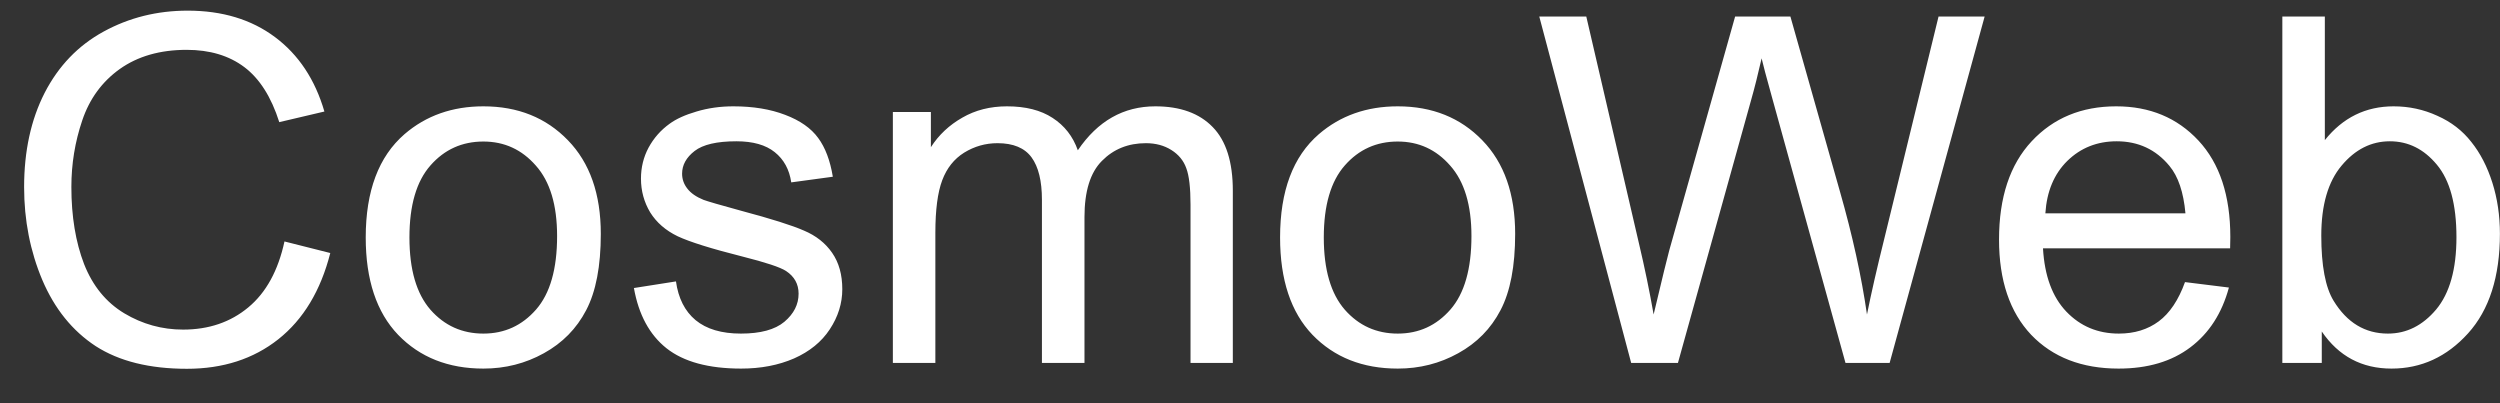 <svg width="62" height="10" viewBox="0 0 62 10" fill="none" xmlns="http://www.w3.org/2000/svg">
<rect x="0" y="0" width="62" height="10" fill="#333333" stroke="none"/>
<path d="M7.055 5.988L8.191 6.275C7.953 7.209 7.523 7.922 6.902 8.414C6.285 8.902 5.529 9.146 4.635 9.146C3.709 9.146 2.955 8.959 2.373 8.584C1.795 8.205 1.354 7.658 1.049 6.943C0.748 6.229 0.598 5.461 0.598 4.641C0.598 3.746 0.768 2.967 1.107 2.303C1.451 1.635 1.938 1.129 2.566 0.785C3.199 0.438 3.895 0.264 4.652 0.264C5.512 0.264 6.234 0.482 6.82 0.92C7.406 1.357 7.814 1.973 8.045 2.766L6.926 3.029C6.727 2.404 6.438 1.949 6.059 1.664C5.68 1.379 5.203 1.236 4.629 1.236C3.969 1.236 3.416 1.395 2.971 1.711C2.529 2.027 2.219 2.453 2.039 2.988C1.859 3.52 1.77 4.068 1.77 4.635C1.77 5.365 1.875 6.004 2.086 6.551C2.301 7.094 2.633 7.5 3.082 7.77C3.531 8.039 4.018 8.174 4.541 8.174C5.178 8.174 5.717 7.99 6.158 7.623C6.6 7.256 6.898 6.711 7.055 5.988ZM9.07 5.889C9.07 4.736 9.391 3.883 10.031 3.328C10.566 2.867 11.219 2.637 11.988 2.637C12.844 2.637 13.543 2.918 14.086 3.48C14.629 4.039 14.9 4.812 14.9 5.801C14.9 6.602 14.779 7.232 14.537 7.693C14.299 8.15 13.949 8.506 13.488 8.76C13.031 9.014 12.531 9.141 11.988 9.141C11.117 9.141 10.412 8.861 9.873 8.303C9.338 7.744 9.07 6.939 9.07 5.889ZM10.154 5.889C10.154 6.686 10.328 7.283 10.676 7.682C11.023 8.076 11.461 8.273 11.988 8.273C12.512 8.273 12.947 8.074 13.295 7.676C13.643 7.277 13.816 6.67 13.816 5.854C13.816 5.084 13.641 4.502 13.289 4.107C12.941 3.709 12.508 3.51 11.988 3.51C11.461 3.51 11.023 3.707 10.676 4.102C10.328 4.496 10.154 5.092 10.154 5.889ZM15.721 7.143L16.764 6.979C16.822 7.396 16.984 7.717 17.25 7.939C17.52 8.162 17.895 8.273 18.375 8.273C18.859 8.273 19.219 8.176 19.453 7.98C19.688 7.781 19.805 7.549 19.805 7.283C19.805 7.045 19.701 6.857 19.494 6.721C19.35 6.627 18.99 6.508 18.416 6.363C17.643 6.168 17.105 6 16.805 5.859C16.508 5.715 16.281 5.518 16.125 5.268C15.973 5.014 15.896 4.734 15.896 4.43C15.896 4.152 15.959 3.896 16.084 3.662C16.213 3.424 16.387 3.227 16.605 3.07C16.77 2.949 16.992 2.848 17.273 2.766C17.559 2.68 17.863 2.637 18.188 2.637C18.676 2.637 19.104 2.707 19.471 2.848C19.842 2.988 20.115 3.18 20.291 3.422C20.467 3.66 20.588 3.98 20.654 4.383L19.623 4.523C19.576 4.203 19.439 3.953 19.213 3.773C18.99 3.594 18.674 3.504 18.264 3.504C17.779 3.504 17.434 3.584 17.227 3.744C17.02 3.904 16.916 4.092 16.916 4.307C16.916 4.443 16.959 4.566 17.045 4.676C17.131 4.789 17.266 4.883 17.449 4.957C17.555 4.996 17.865 5.086 18.381 5.227C19.127 5.426 19.646 5.59 19.939 5.719C20.236 5.844 20.469 6.027 20.637 6.27C20.805 6.512 20.889 6.812 20.889 7.172C20.889 7.523 20.785 7.855 20.578 8.168C20.375 8.477 20.08 8.717 19.693 8.889C19.307 9.057 18.869 9.141 18.381 9.141C17.572 9.141 16.955 8.973 16.529 8.637C16.107 8.301 15.838 7.803 15.721 7.143ZM22.143 9V2.777H23.086V3.65C23.281 3.346 23.541 3.102 23.865 2.918C24.189 2.73 24.559 2.637 24.973 2.637C25.434 2.637 25.811 2.732 26.104 2.924C26.4 3.115 26.609 3.383 26.73 3.727C27.223 3 27.863 2.637 28.652 2.637C29.27 2.637 29.744 2.809 30.076 3.152C30.408 3.492 30.574 4.018 30.574 4.729V9H29.525V5.08C29.525 4.658 29.49 4.355 29.42 4.172C29.354 3.984 29.23 3.834 29.051 3.721C28.871 3.607 28.66 3.551 28.418 3.551C27.98 3.551 27.617 3.697 27.328 3.99C27.039 4.279 26.895 4.744 26.895 5.385V9H25.84V4.957C25.84 4.488 25.754 4.137 25.582 3.902C25.41 3.668 25.129 3.551 24.738 3.551C24.441 3.551 24.166 3.629 23.912 3.785C23.662 3.941 23.48 4.17 23.367 4.471C23.254 4.771 23.197 5.205 23.197 5.771V9H22.143ZM31.746 5.889C31.746 4.736 32.066 3.883 32.707 3.328C33.242 2.867 33.895 2.637 34.664 2.637C35.52 2.637 36.219 2.918 36.762 3.48C37.305 4.039 37.576 4.812 37.576 5.801C37.576 6.602 37.455 7.232 37.213 7.693C36.975 8.15 36.625 8.506 36.164 8.76C35.707 9.014 35.207 9.141 34.664 9.141C33.793 9.141 33.088 8.861 32.549 8.303C32.014 7.744 31.746 6.939 31.746 5.889ZM32.83 5.889C32.83 6.686 33.004 7.283 33.352 7.682C33.699 8.076 34.137 8.273 34.664 8.273C35.188 8.273 35.623 8.074 35.971 7.676C36.318 7.277 36.492 6.67 36.492 5.854C36.492 5.084 36.316 4.502 35.965 4.107C35.617 3.709 35.184 3.51 34.664 3.51C34.137 3.51 33.699 3.707 33.352 4.102C33.004 4.496 32.83 5.092 32.83 5.889ZM40.453 9L38.174 0.41H39.34L40.647 6.041C40.787 6.631 40.908 7.217 41.01 7.799C41.228 6.881 41.357 6.352 41.397 6.211L43.031 0.41H44.402L45.633 4.758C45.941 5.836 46.164 6.85 46.301 7.799C46.41 7.256 46.553 6.633 46.728 5.93L48.076 0.41H49.219L46.863 9H45.768L43.957 2.455C43.805 1.908 43.715 1.572 43.688 1.447C43.598 1.842 43.514 2.178 43.435 2.455L41.613 9H40.453ZM54.188 6.996L55.277 7.131C55.105 7.768 54.787 8.262 54.322 8.613C53.857 8.965 53.264 9.141 52.541 9.141C51.631 9.141 50.908 8.861 50.373 8.303C49.842 7.74 49.576 6.953 49.576 5.941C49.576 4.895 49.846 4.082 50.385 3.504C50.924 2.926 51.623 2.637 52.482 2.637C53.315 2.637 53.994 2.92 54.522 3.486C55.049 4.053 55.312 4.85 55.312 5.877C55.312 5.939 55.31 6.033 55.307 6.158H50.666C50.705 6.842 50.898 7.365 51.246 7.729C51.594 8.092 52.027 8.273 52.547 8.273C52.934 8.273 53.264 8.172 53.537 7.969C53.81 7.766 54.027 7.441 54.188 6.996ZM50.725 5.291H54.199C54.152 4.768 54.02 4.375 53.801 4.113C53.465 3.707 53.029 3.504 52.494 3.504C52.01 3.504 51.602 3.666 51.27 3.99C50.941 4.314 50.76 4.748 50.725 5.291ZM57.58 9H56.602V0.41H57.656V3.475C58.102 2.916 58.67 2.637 59.361 2.637C59.744 2.637 60.105 2.715 60.445 2.871C60.789 3.023 61.07 3.24 61.289 3.521C61.512 3.799 61.685 4.135 61.81 4.529C61.935 4.924 61.998 5.346 61.998 5.795C61.998 6.861 61.734 7.686 61.207 8.268C60.68 8.85 60.047 9.141 59.309 9.141C58.574 9.141 57.998 8.834 57.58 8.221V9ZM57.568 5.842C57.568 6.588 57.67 7.127 57.873 7.459C58.205 8.002 58.654 8.273 59.221 8.273C59.682 8.273 60.08 8.074 60.416 7.676C60.752 7.273 60.92 6.676 60.92 5.883C60.92 5.07 60.758 4.471 60.434 4.084C60.113 3.697 59.725 3.504 59.268 3.504C58.807 3.504 58.408 3.705 58.072 4.107C57.736 4.506 57.568 5.084 57.568 5.842Z" fill="white"/>
</svg>
